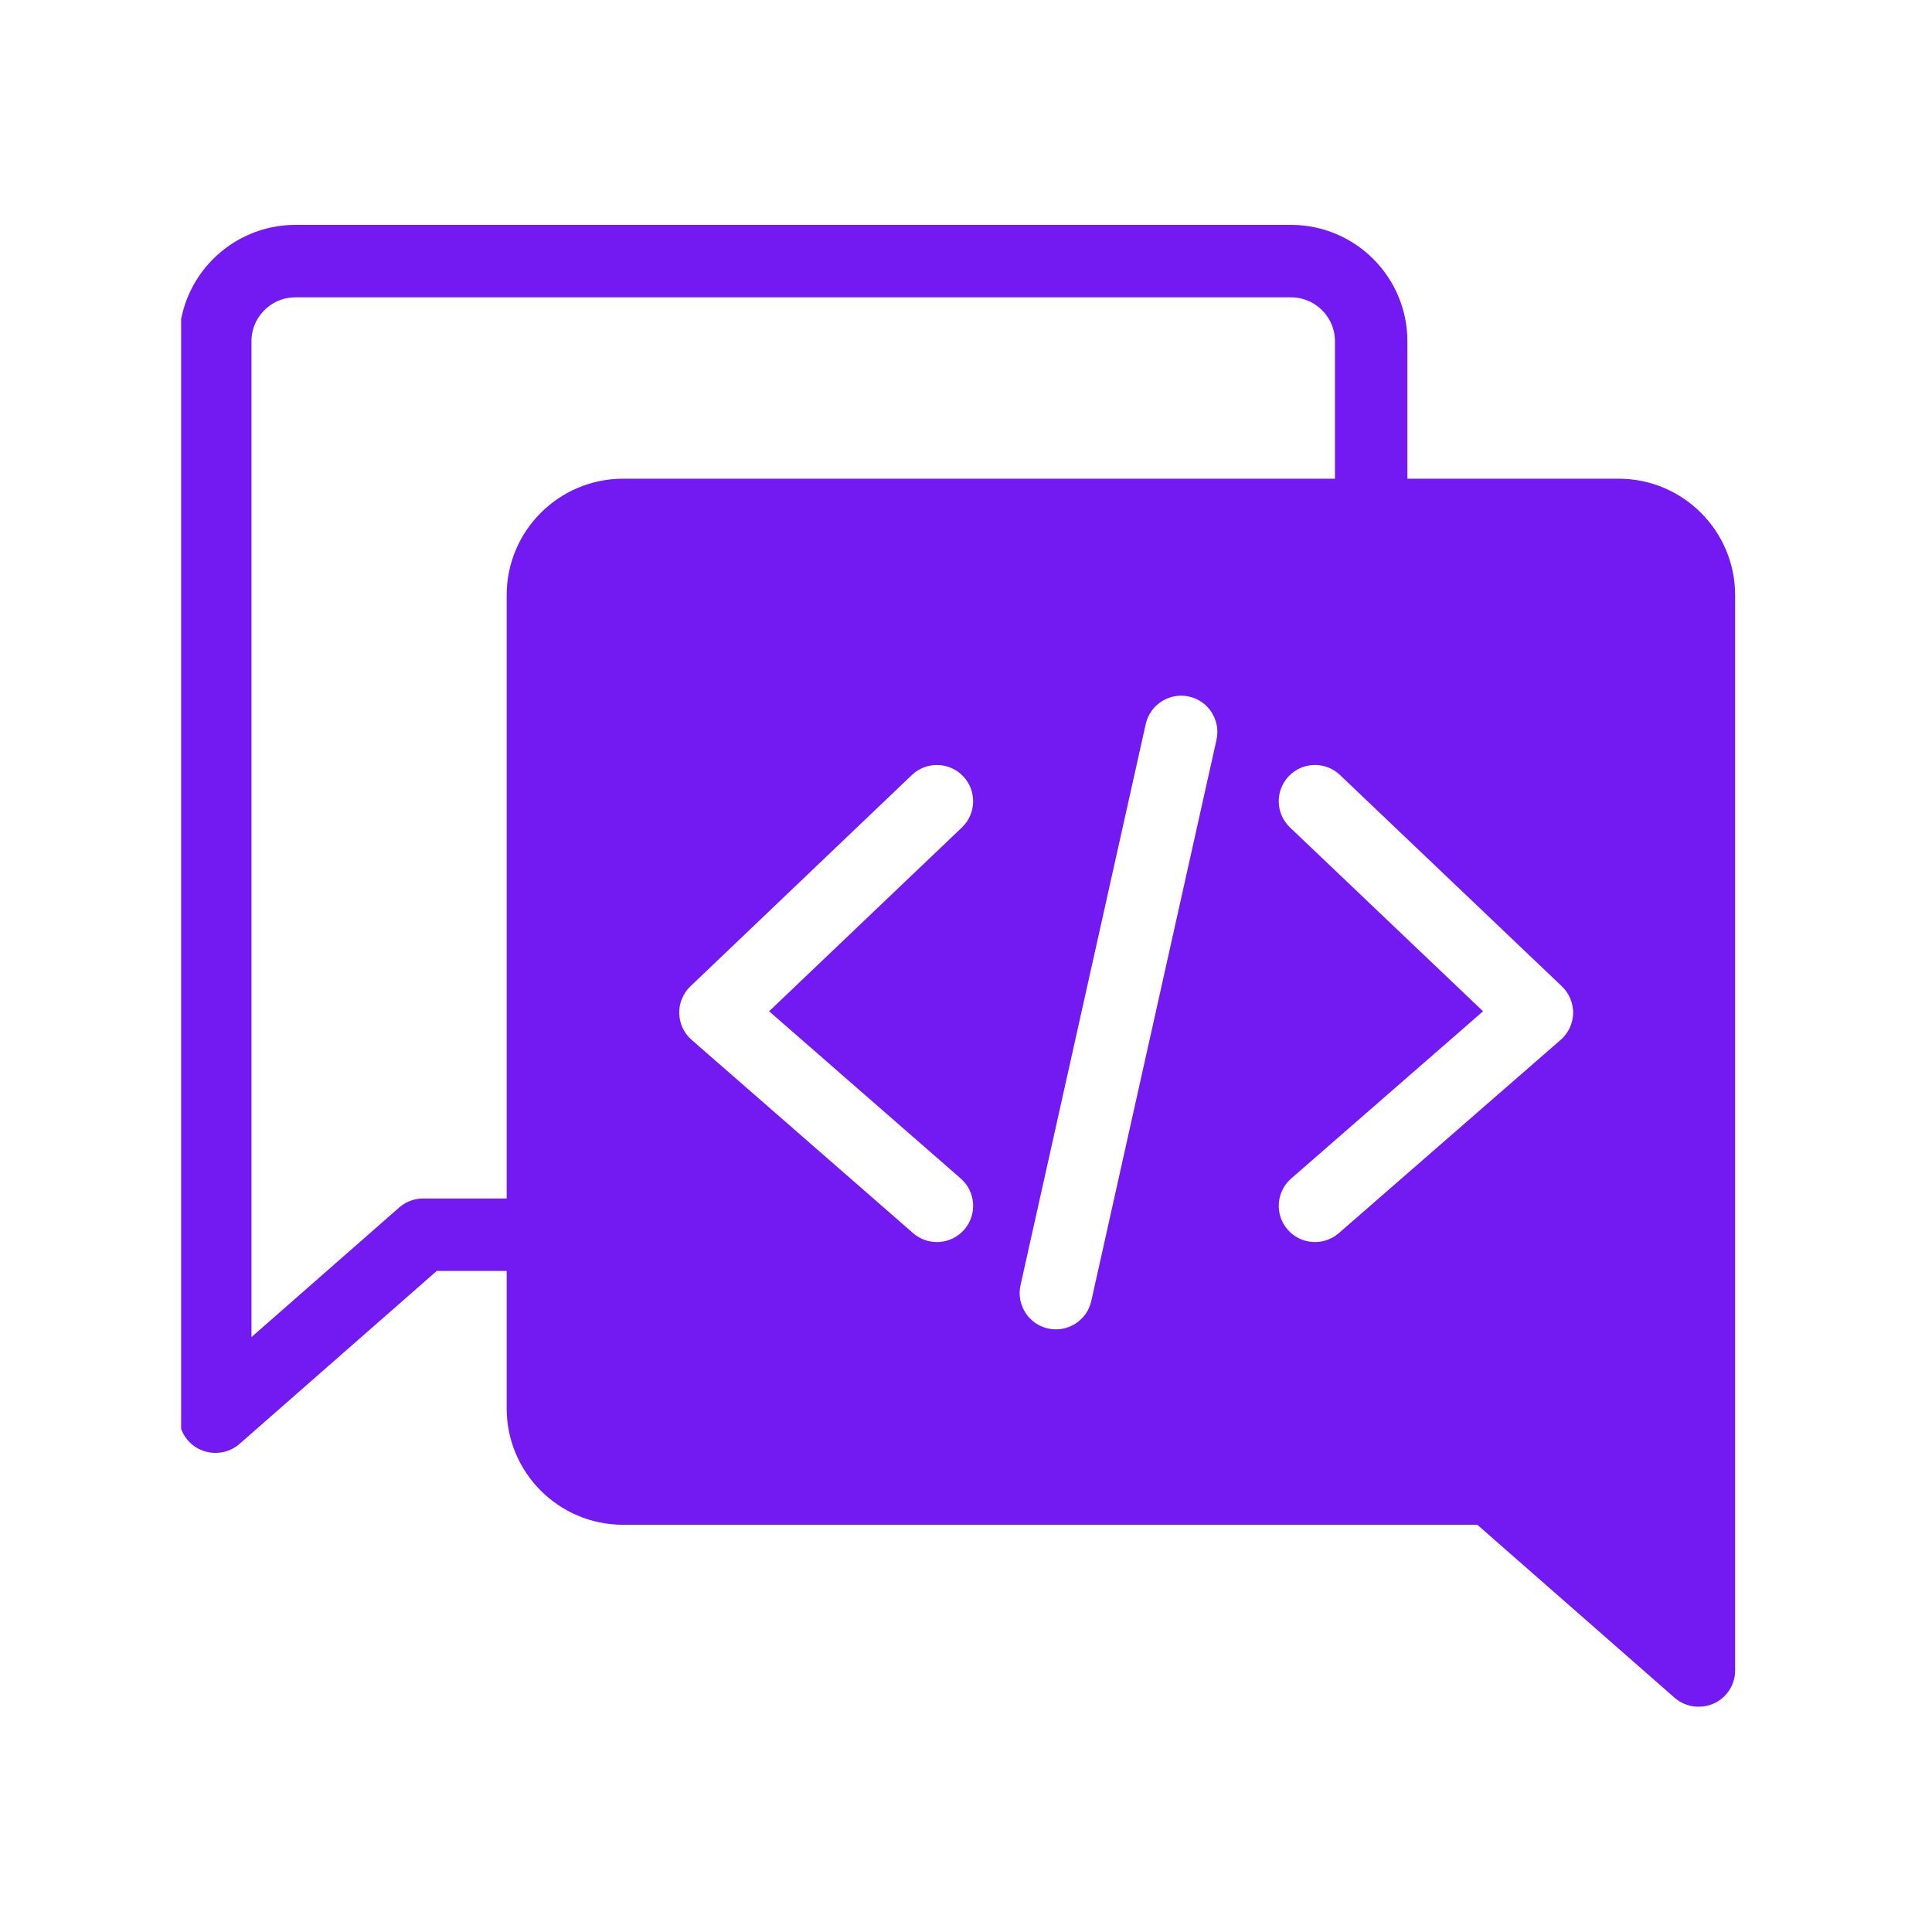 <?xml version="1.0" encoding="UTF-8"?>
<svg xmlns="http://www.w3.org/2000/svg" width="32" height="32" viewBox="0 0 32 32" fill="none">
  <g clip-path="url(#clip0_3669_19800)">
    <path d="M22.711 10.263V5.652C22.711 4.921 22.116 4.325 21.384 4.325H4.892C4.16 4.325 3.565 4.921 3.565 5.652V23.464H3.572L7.008 20.451H14.196" stroke="#7319F2" stroke-width="1.2" stroke-linecap="round" stroke-linejoin="round"></path>
    <path d="M26.804 8.529C27.535 8.529 28.131 9.125 28.131 9.856V27.676L24.695 24.663H10.319C9.588 24.663 8.992 24.067 8.992 23.336V9.856C8.992 9.125 9.588 8.529 10.319 8.529H26.804ZM19.694 11.537C19.371 11.465 19.05 11.669 18.977 11.992L16.903 21.287C16.831 21.61 17.035 21.932 17.358 22.004C17.682 22.076 18.003 21.872 18.075 21.549L20.149 12.254C20.221 11.931 20.018 11.609 19.694 11.537ZM15.952 12.856C15.723 12.617 15.344 12.608 15.104 12.836L11.435 16.337C11.314 16.453 11.246 16.616 11.25 16.784C11.254 16.953 11.328 17.112 11.455 17.223L15.124 20.425C15.374 20.642 15.753 20.617 15.971 20.367C16.188 20.117 16.163 19.738 15.913 19.52L12.739 16.75L15.933 13.705C16.172 13.476 16.181 13.096 15.952 12.856ZM22.194 12.836C21.954 12.607 21.574 12.617 21.346 12.856C21.117 13.096 21.126 13.476 21.366 13.705L24.564 16.75L21.386 19.52C21.136 19.738 21.11 20.117 21.328 20.367C21.546 20.617 21.925 20.642 22.175 20.425L25.85 17.223C25.977 17.112 26.052 16.953 26.056 16.784C26.059 16.615 25.991 16.452 25.869 16.336L22.194 12.836Z" fill="#7319F2"></path>
    <path d="M28.131 27.668L24.695 24.655H10.319C9.588 24.655 8.992 24.06 8.992 23.328V9.856C8.992 9.125 9.588 8.529 10.319 8.529H26.811C27.543 8.529 28.139 9.125 28.139 9.856V27.668H28.131Z" stroke="#7319F2" stroke-width="1.2" stroke-linecap="round" stroke-linejoin="round"></path>
  </g>
  <defs>
    <clipPath id="clip0_3669_19800">
      <rect width="26" height="27" fill="white" transform="translate(3 2.5)"></rect>
    </clipPath>
  </defs>
</svg>
